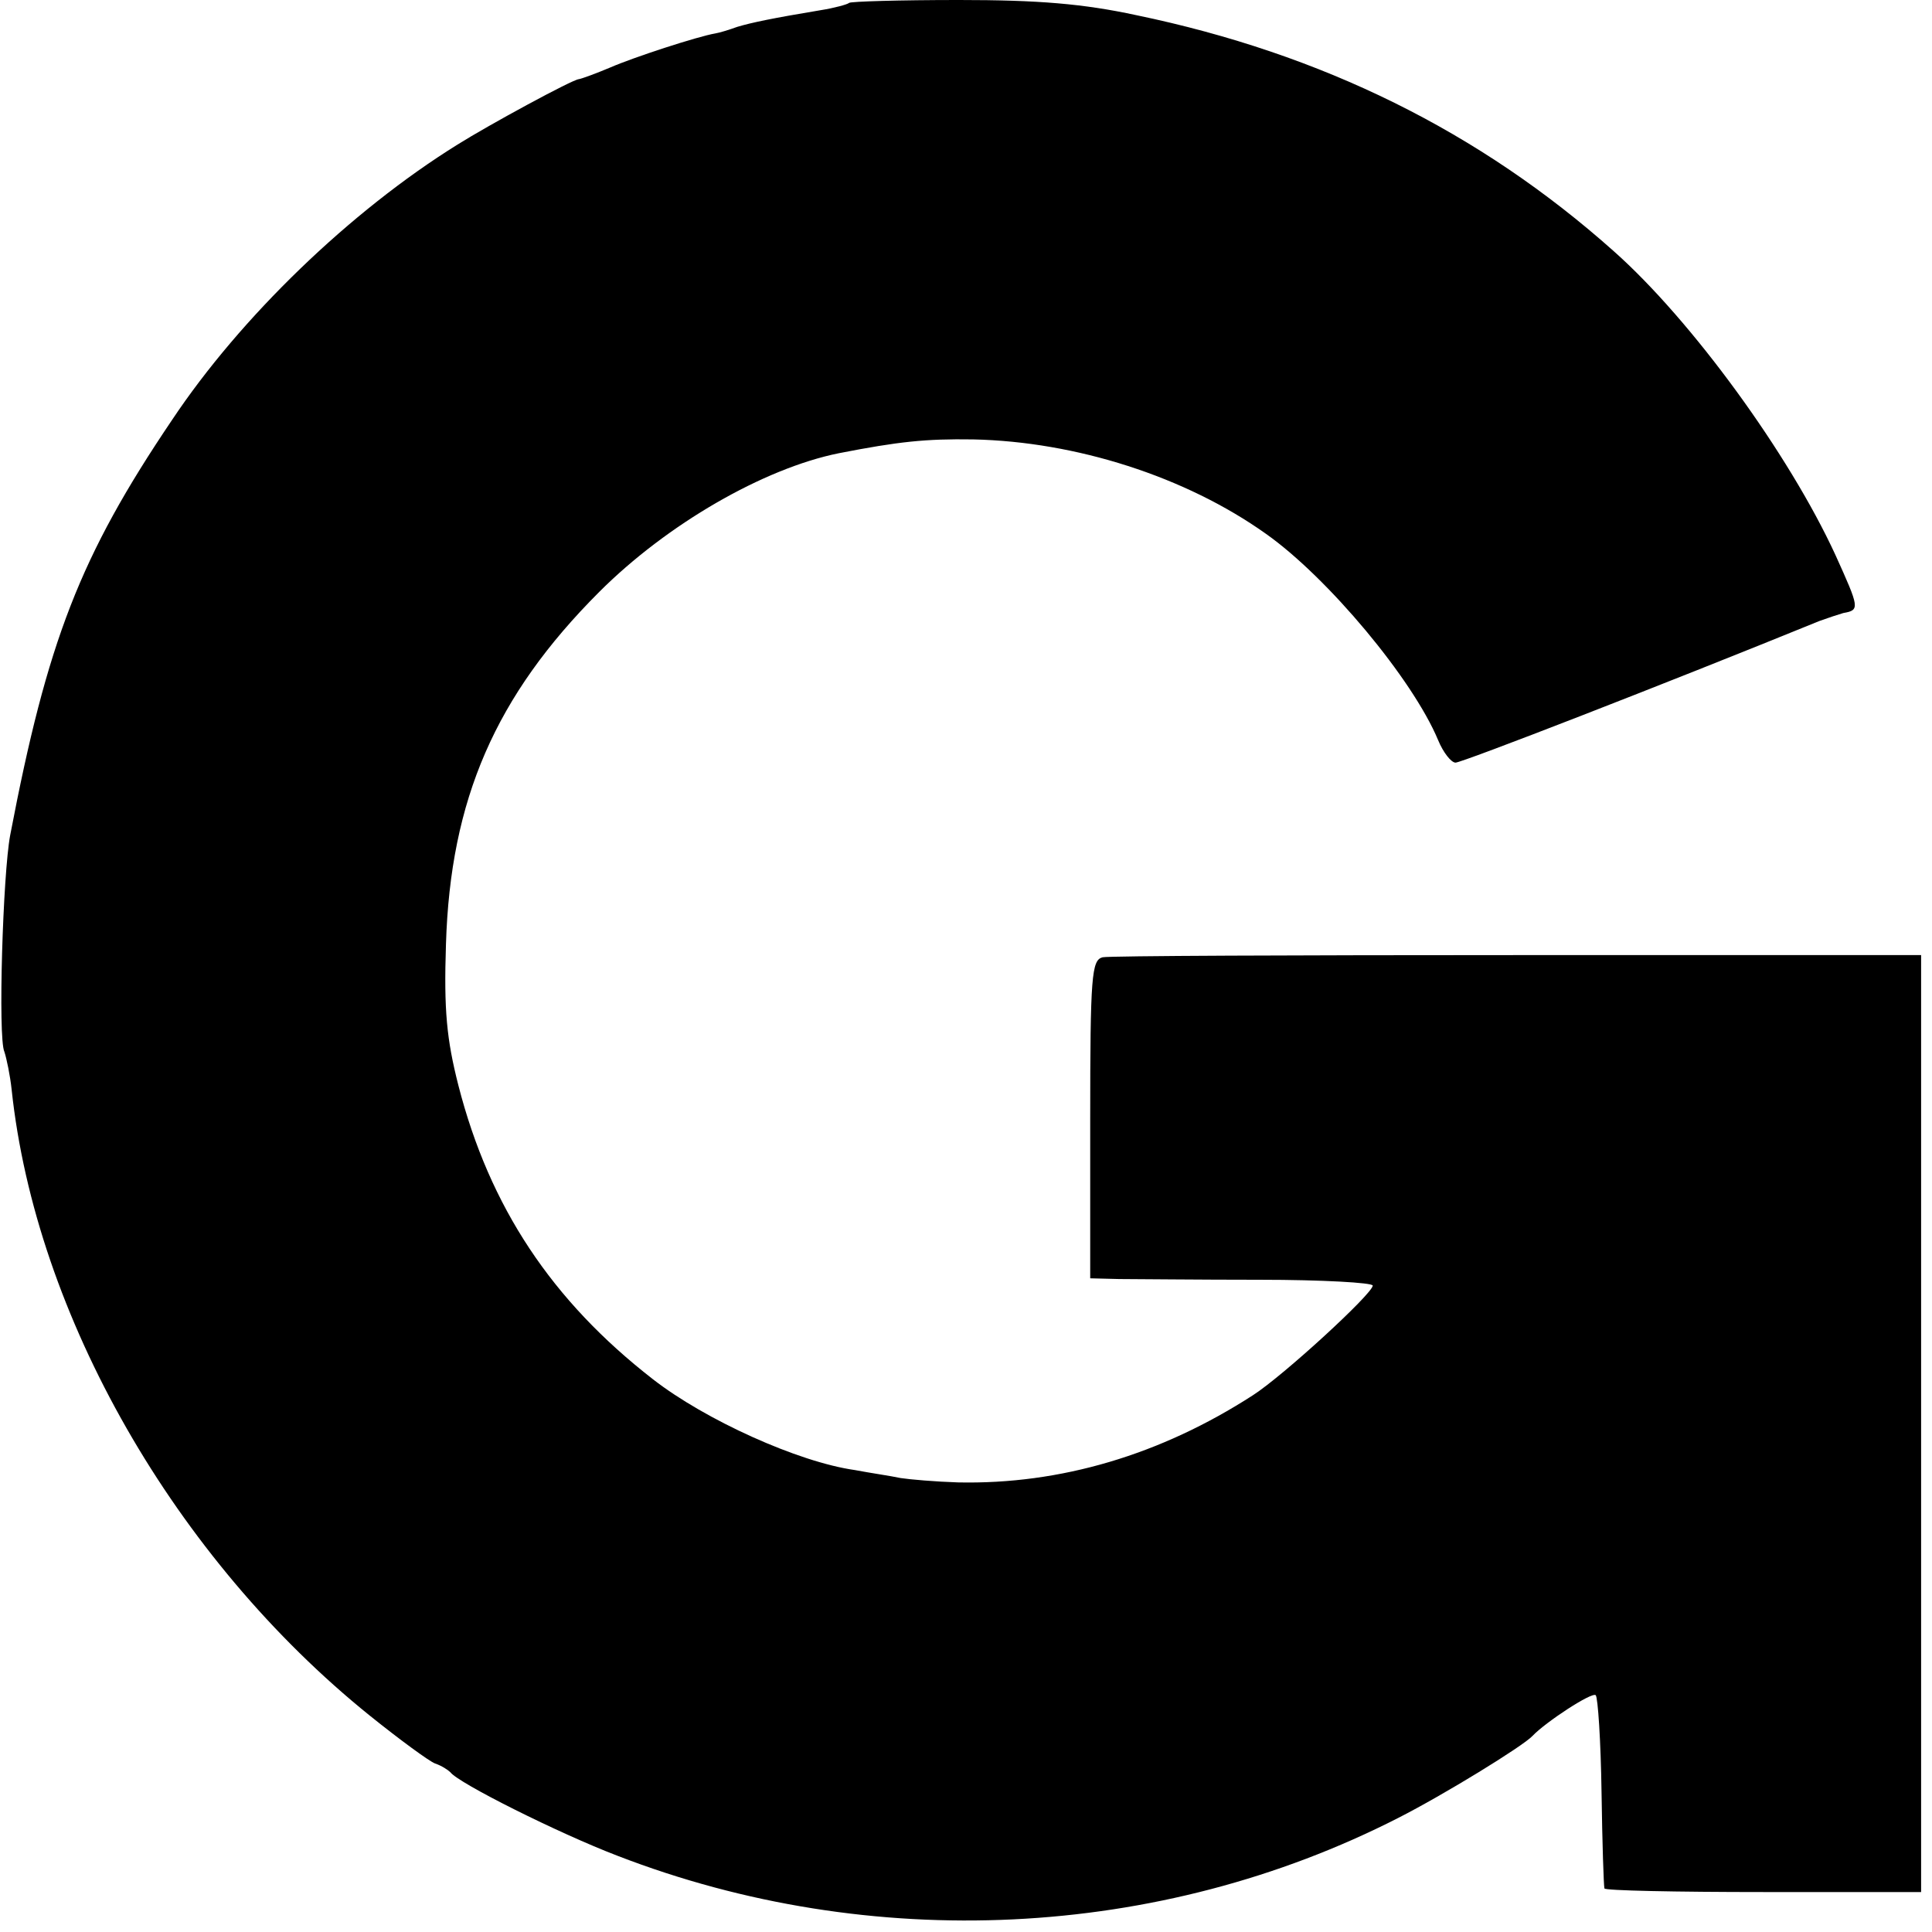 <?xml version="1.0" standalone="no"?>
<!DOCTYPE svg PUBLIC "-//W3C//DTD SVG 20010904//EN"
 "http://www.w3.org/TR/2001/REC-SVG-20010904/DTD/svg10.dtd">
<svg version="1.0" xmlns="http://www.w3.org/2000/svg"
 width="266pt" height="266pt" viewBox="0 0 266 266"
 preserveAspectRatio="xMidYMid meet">
<g transform="translate(0,266) scale(0.1,-0.1)"
fill="#000000" stroke="none">
<path d="M1169 2656 c-2 -2 -20 -7 -39 -10 -66 -11 -95 -17 -115 -23 -11 -4
-24 -8 -30 -9 -24 -4 -113 -33 -145 -47 -19 -8 -38 -15 -43 -16 -8 0 -124 -63
-167 -90 -148 -92 -299 -238 -393 -379 -127 -188 -172 -305 -223 -572 -10 -53
-17 -279 -8 -298 3 -9 8 -33 10 -52 33 -311 225 -646 493 -862 41 -33 82 -63
90 -66 9 -3 18 -9 21 -12 11 -15 149 -84 230 -115 349 -135 746 -116 1075 52
63 32 172 99 185 113 18 19 82 61 87 56 3 -3 7 -63 8 -133 1 -71 3 -130 4
-133 0 -3 99 -5 219 -5 l217 0 0 645 0 645 -555 0 c-305 0 -563 -1 -572 -3
-15 -4 -17 -25 -17 -223 l0 -219 40 -1 c21 0 109 -1 194 -1 85 0 155 -4 155
-8 0 -11 -123 -124 -165 -151 -127 -82 -265 -123 -406 -120 -31 1 -66 4 -79 6
-14 3 -42 7 -63 11 -78 11 -206 69 -278 125 -139 108 -225 237 -268 405 -16
63 -20 103 -17 194 6 199 68 342 211 485 93 93 226 170 330 191 82 16 119 20
185 19 141 -3 292 -51 403 -130 85 -60 202 -200 237 -284 7 -17 18 -31 24 -31
9 0 285 107 501 195 11 4 26 9 33 11 23 4 22 7 -11 80 -64 139 -198 323 -305
418 -185 165 -402 272 -657 325 -74 16 -136 21 -245 21 -81 0 -149 -2 -151 -4z"/>
</g>
</svg>
